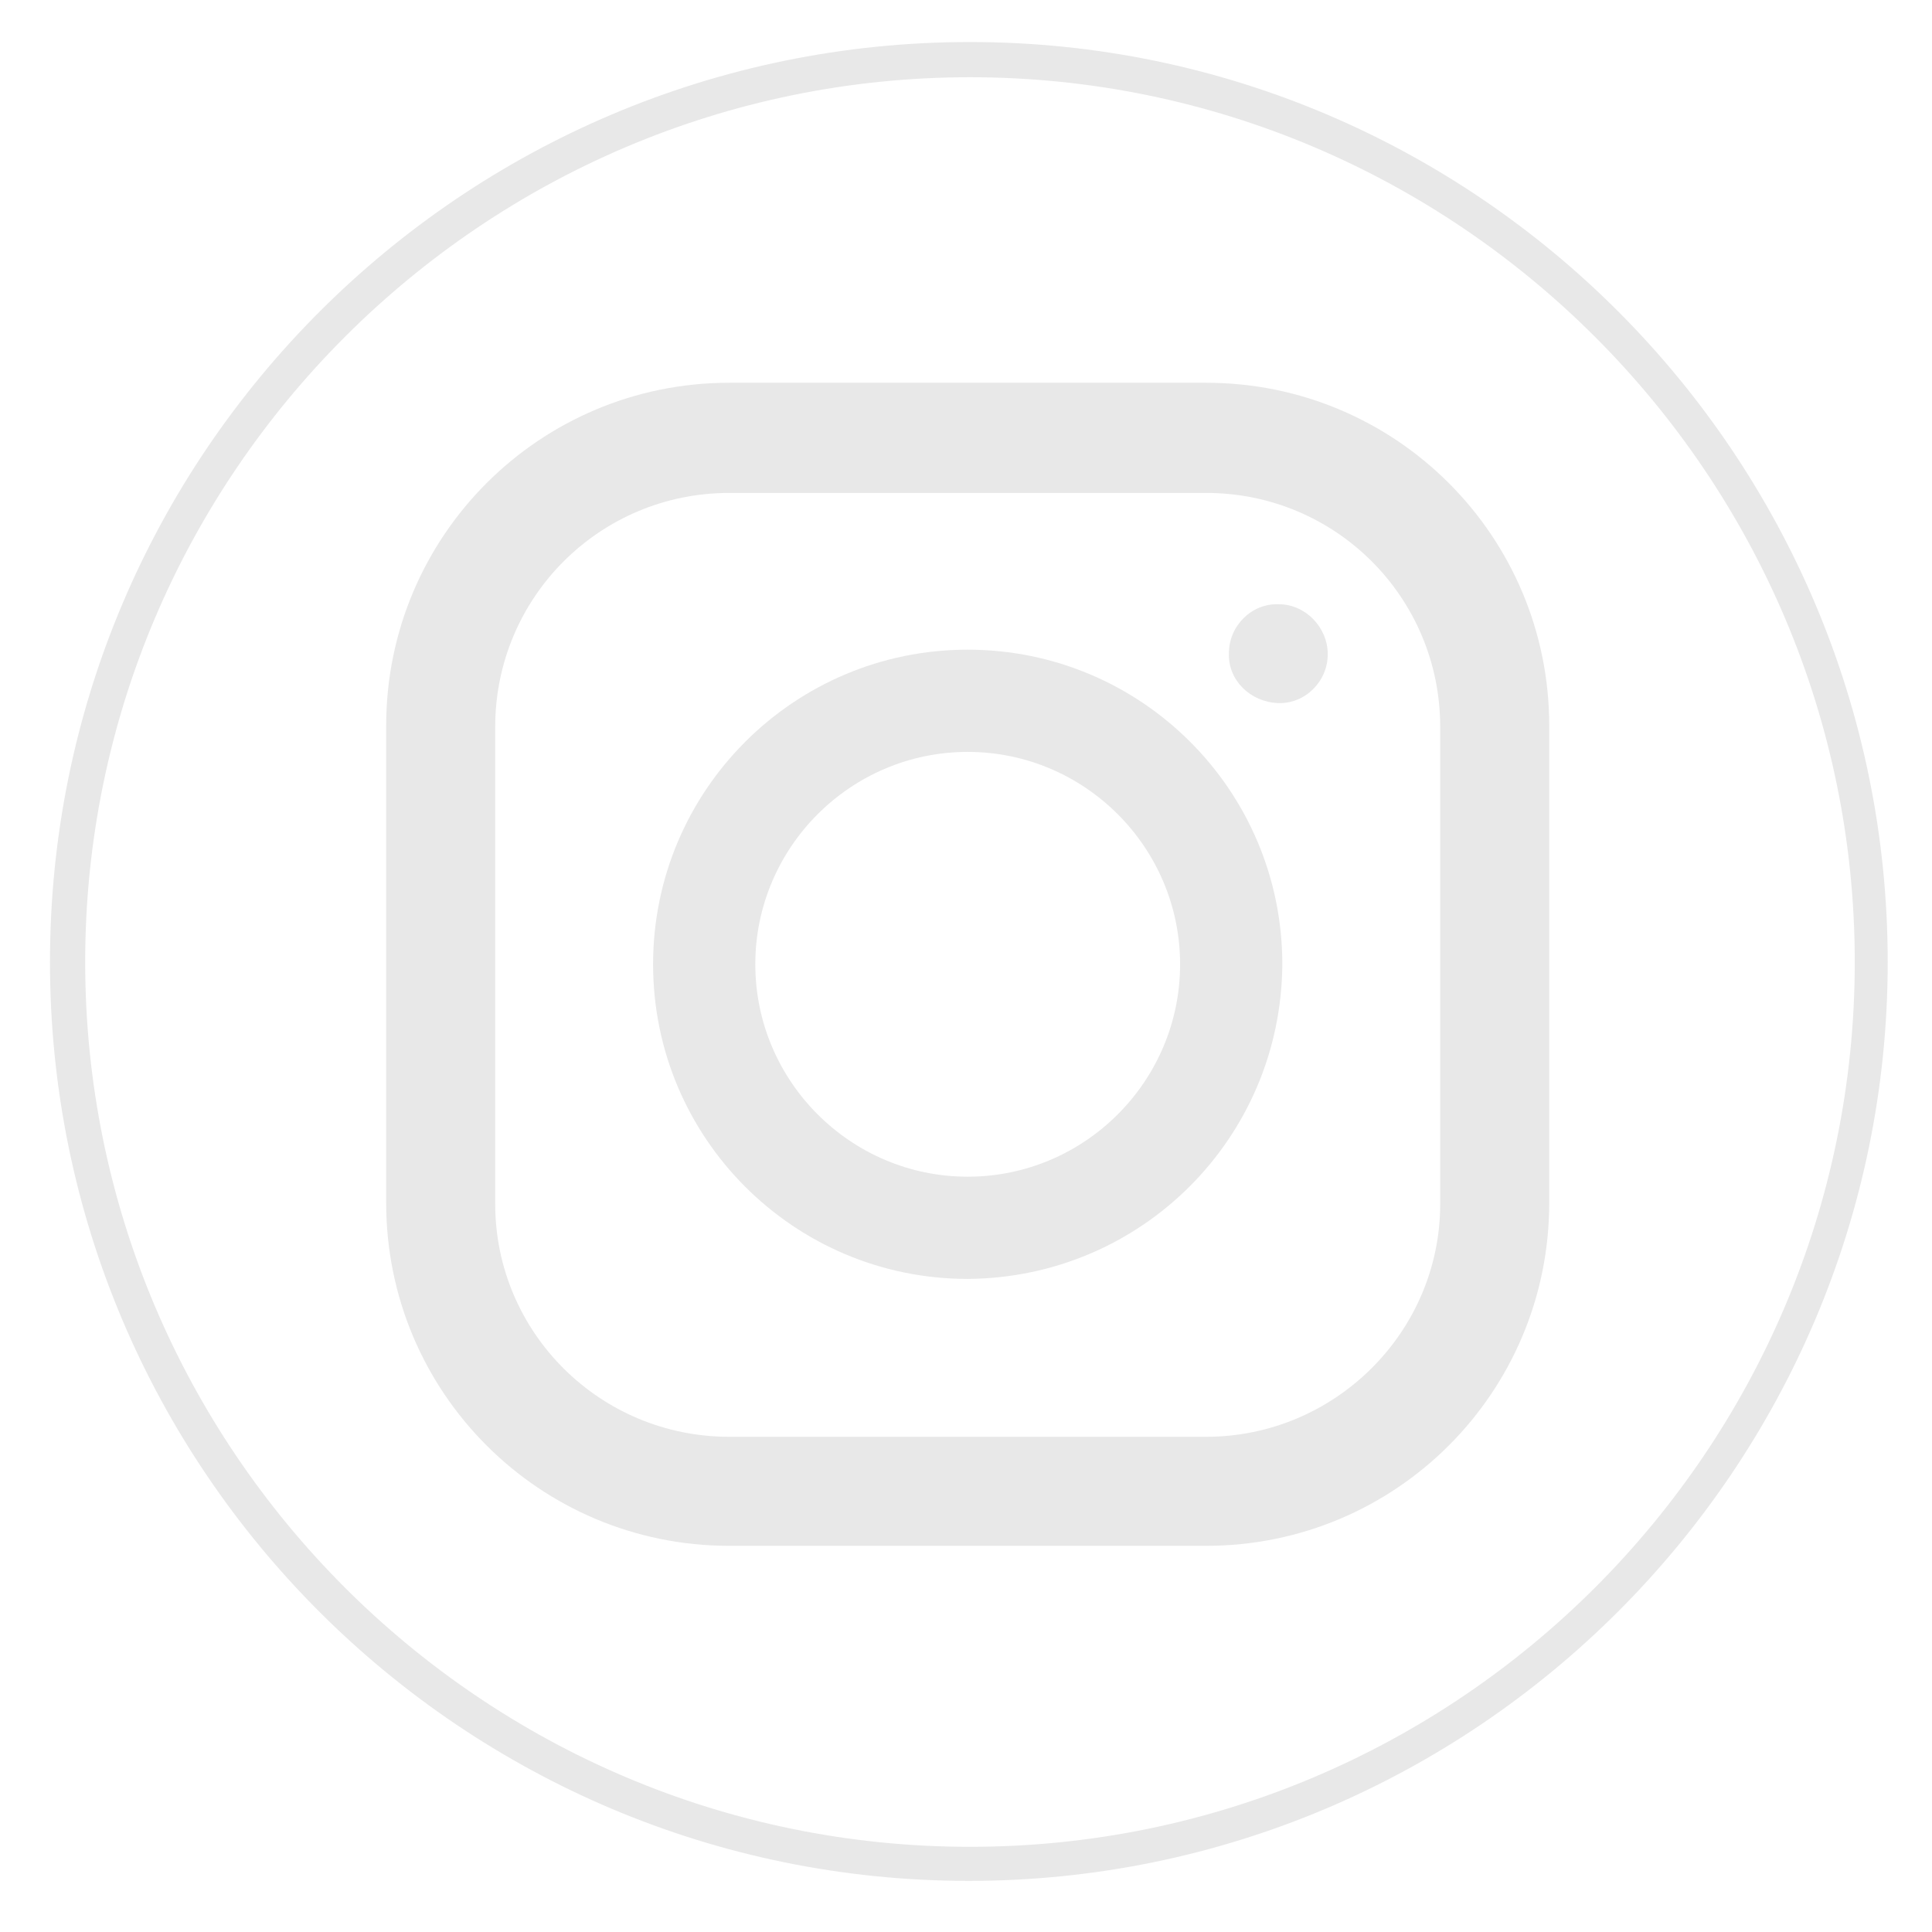 <?xml version="1.0" encoding="utf-8"?>
<!-- Generator: Adobe Illustrator 24.2.3, SVG Export Plug-In . SVG Version: 6.00 Build 0)  -->
<svg version="1.1" id="レイヤー_1" xmlns="http://www.w3.org/2000/svg" xmlns:xlink="http://www.w3.org/1999/xlink" x="0px"
	 y="0px" viewBox="0 0 170.1 170.1" style="enable-background:new 0 0 170.1 170.1;" xml:space="preserve">
<style type="text/css">
	.st0{fill:#E8E8E8;}
	.st1{display:none;}
	.st2{display:inline;fill:#E8E8E8;}
</style>
<path class="st0" d="M85.4,3.7C40.7,3.7,4.4,40,4.4,84.7s36.3,80.9,80.9,80.9s80.9-36.3,80.9-80.9S130,3.7,85.4,3.7z M85.4,162.6
	c-43,0-77.9-35-77.9-77.9s35-77.9,77.9-77.9s77.9,35,77.9,77.9S128.4,162.6,85.4,162.6z"/>
<g id="グループ_1451" class="st1">
	<path id="パス_127" class="st2" d="M137.8,53.8c-3.6,1.7-7.4,2.8-11.3,3.3c4.2-2.7,7.2-6.9,8.6-11.7c-3.8,2.4-8.1,4.2-12.5,5.1
		c-3.6-4.2-8.8-6.6-14.4-6.7C97,44.3,88.2,53.7,88.6,65c0,1.6,0.2,3.2,0.5,4.8c-16.1-1-31-9.1-40.6-22c-1.8,3.3-2.7,6.9-2.7,10.6
		c-0.1,6.9,3.2,13.4,8.8,17.5c-3.2-0.1-6.2-1-8.9-2.6v0.3c-0.2,9.7,6.3,18.3,15.8,20.7c-1.7,0.5-3.4,0.7-5.2,0.7
		c-1.2,0-2.5-0.1-3.7-0.4c2.3,8.4,9.7,14.3,18.4,14.6c-6.8,5.8-15.5,9-24.4,9c-1.6,0-3.1-0.1-4.7-0.3c8.9,6.2,19.4,9.5,30.2,9.5
		c36.2,0,56-32.1,56-60c0-0.9,0-1.8-0.1-2.8C131.8,61.7,135.2,58,137.8,53.8"/>
</g>
<g id="グループ_1454" class="st1">
	<path id="パス_128" class="st2" d="M93.3,144.5V90.3h18.2l2.7-21.1H93.3V55.7c0-6.1,1.7-10.3,10.5-10.3H115V26.4
		c-5.4-0.6-10.9-0.8-16.3-0.8c-16.1,0-27.2,9.9-27.2,27.9v15.6H53.2v21.1h18.2v54.3L93.3,144.5z"/>
</g>
<g id="グループ_1457" class="st1">
	<path id="パス_129" class="st2" d="M61.6,53.3v16.8h6.2V53.3l7.5-24.7H69l-4.2,16.3l-4.4-16.3h-6.6c1.3,3.9,2.7,7.7,4,11.6
		C59.4,44.5,60.6,48.9,61.6,53.3"/>
	<path id="パス_130" class="st2" d="M83.7,70.6c2.6,0.1,5-1.1,6.5-3.2c1.3-2.2,1.9-4.7,1.7-7.3V49.3c0.2-2.6-0.4-5.1-1.7-7.3
		c-2.9-3.6-8.1-4.2-11.7-1.3C78,41,77.5,41.5,77.1,42c-1.3,2.2-1.9,4.7-1.7,7.3v10.8c-0.2,2.5,0.4,5.1,1.7,7.3
		C78.6,69.5,81.1,70.7,83.7,70.6 M81,48.2c0-2.9,0.9-4.3,2.7-4.3c1.8,0,2.7,1.4,2.7,4.3v13c0,2.9-0.9,4.3-2.7,4.3
		c-1.8,0-2.7-1.4-2.7-4.3V48.2z"/>
	<path id="パス_131" class="st2" d="M115.7,101.6c-1.9,0-2.8,1.4-2.8,4.2v2.8h5.5v-2.8C118.4,103,117.5,101.6,115.7,101.6"/>
	<path id="パス_132" class="st2" d="M100.6,70.6c2.6-0.3,4.9-1.7,6.4-3.8v3.4h5.6V39.2h-5.6v23.6c-1.3,1.7-2.4,2.6-3.6,2.6
		c-0.8,0-1.2-0.4-1.3-1.3c-0.1-0.7-0.1-1.5-0.1-2.2V39.2h-5.6v24.5c-0.1,1.5,0.1,3.1,0.5,4.6C97.5,69.8,99,70.7,100.6,70.6"/>
	<path id="パス_133" class="st2" d="M95.1,101.6c-1.1,0.1-2.1,0.5-2.8,1.3v18.7c0.7,0.8,1.7,1.3,2.8,1.4c1.6,0,2.4-1.4,2.4-4.1
		v-13.1C97.5,103,96.7,101.6,95.1,101.6"/>
	<path id="パス_134" class="st2" d="M119.3,77c-22.9-1.7-45.9-1.7-68.8,0c-4.9,0.6-8.9,4.2-9.9,9c-2.2,14.4-2.2,29,0,43.4
		c1,4.8,5,8.4,9.9,9c22.9,1.7,45.9,1.7,68.8,0c4.9-0.6,8.9-4.2,9.9-9c2.1-14.4,2.1-29,0-43.4C128.2,81.2,124.2,77.6,119.3,77
		 M65.2,92.3h-6.7v35.3h-6.2V92.3h-6.5v-5.8h19.4L65.2,92.3z M82,127.6h-5.6v-3.3c-1.5,2.1-3.8,3.5-6.4,3.8
		c-1.6,0.2-3.1-0.8-3.6-2.3c-0.4-1.5-0.6-3-0.5-4.5V96.9h5.6v22.6c0,1.3,0,2,0,2.1c0.2,0.9,0.6,1.3,1.3,1.3c1.1,0,2.3-0.9,3.5-2.6
		V96.9h5.5L82,127.6z M103.1,118.4c0.1,2.1-0.1,4.1-0.6,6.1c-0.4,2.1-2.3,3.5-4.4,3.5c-2.3-0.2-4.4-1.4-5.7-3.4v3h-5.5V86.5h5.5
		v13.4c1.3-1.9,3.4-3.2,5.7-3.3c2.1-0.1,4,1.4,4.4,3.5c0.5,2,0.7,4.1,0.6,6.2V118.4z M124,113.3h-11.1v5.4c0,2.8,0.9,4.2,2.8,4.2
		c1.3,0,2.4-0.9,2.5-2.2c0-0.3,0.1-1.5,0.1-3.8h5.7v0.8c0,1.8-0.1,3-0.1,3.6c-0.2,1.2-0.6,2.3-1.3,3.3c-1.5,2.2-4,3.4-6.7,3.3
		c-2.6,0.1-5.1-1-6.7-3.1c-1.4-2.1-2-4.7-1.8-7.2v-10.7c-0.2-2.5,0.4-5.1,1.7-7.2c1.6-2.1,4.1-3.2,6.7-3.1c2.6-0.1,5,1.1,6.5,3.1
		c1.3,2.2,1.9,4.7,1.7,7.2L124,113.3z"/>
</g>
<g id="グループ_1460">
	<path id="パス_135" class="st0" d="M106.2,136.1h-42c-16.7,0-30.2-13.5-30.2-30.2v-42c0-16.7,13.5-30.2,30.2-30.2h42
		c16.7,0,30.2,13.5,30.2,30.2v42C136.4,122.6,122.9,136.1,106.2,136.1 M64.2,43.4c-11.4,0-20.6,9.2-20.6,20.6v42
		c0,11.3,9.2,20.5,20.6,20.5h42c11.3,0,20.6-9.2,20.6-20.5v-42c0-11.4-9.2-20.6-20.6-20.6H64.2z"/>
	<path id="パス_136" class="st0" d="M85.2,112.6c-15.3,0-27.7-12.4-27.7-27.7c0-15.3,12.4-27.7,27.7-27.7
		c15.3,0,27.7,12.4,27.7,27.7C112.8,100.2,100.5,112.5,85.2,112.6 M85.2,66.2c-10.3,0-18.7,8.4-18.7,18.7s8.4,18.7,18.7,18.7
		c10.3,0,18.7-8.4,18.7-18.7C103.9,74.6,95.5,66.2,85.2,66.2"/>
	<path id="パス_137" class="st0" d="M116.9,57.6c0,2.4-2,4.4-4.4,4.3s-4.4-2-4.3-4.4c0-2.4,2-4.4,4.4-4.3
		C114.9,53.2,116.9,55.2,116.9,57.6C116.9,57.6,116.9,57.6,116.9,57.6"/>
</g>
</svg>
